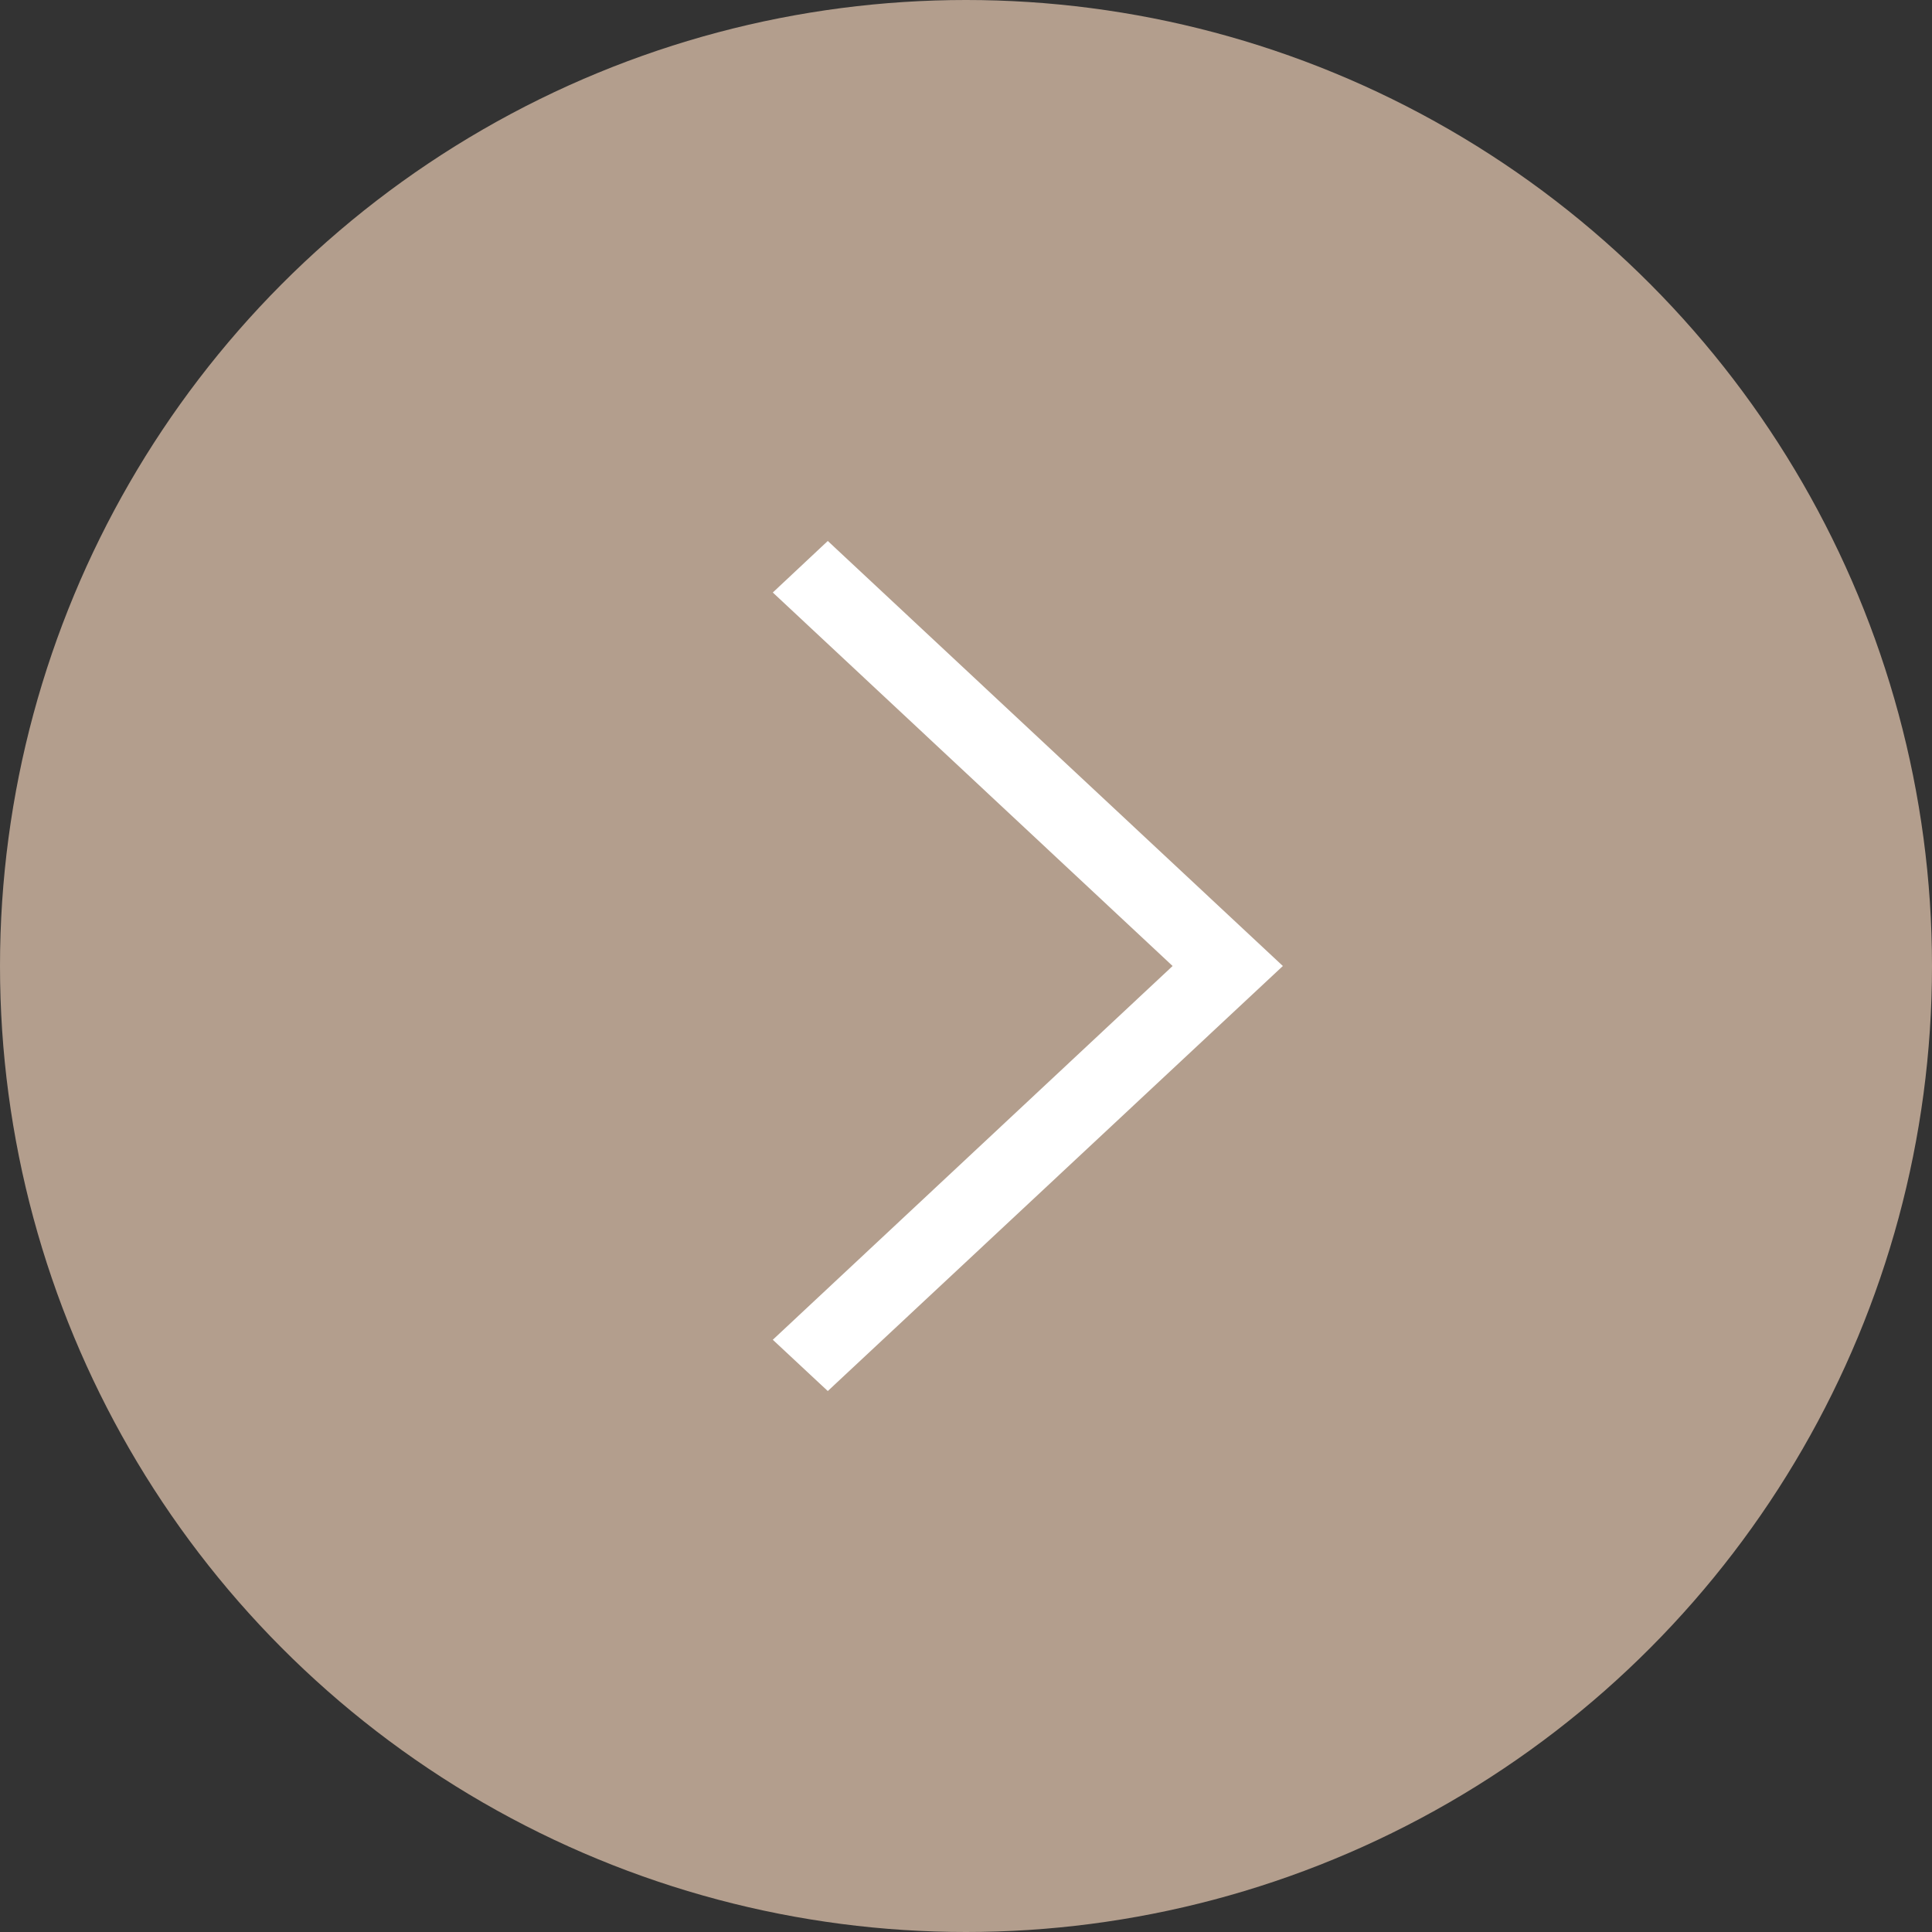 <?xml version="1.0" encoding="UTF-8"?> <svg xmlns="http://www.w3.org/2000/svg" width="100" height="100" viewBox="0 0 100 100" fill="none"><rect x="0" y="0" width="100" height="100" fill="#333333" stroke="none"/> <circle cx="50" cy="50" r="50" fill="#B39E8D"></circle> <path d="M40 30.668L42.846 28L66.4 50L42.846 72L40 69.346L60.694 50L40 30.668Z" fill="white"></path> </svg> 